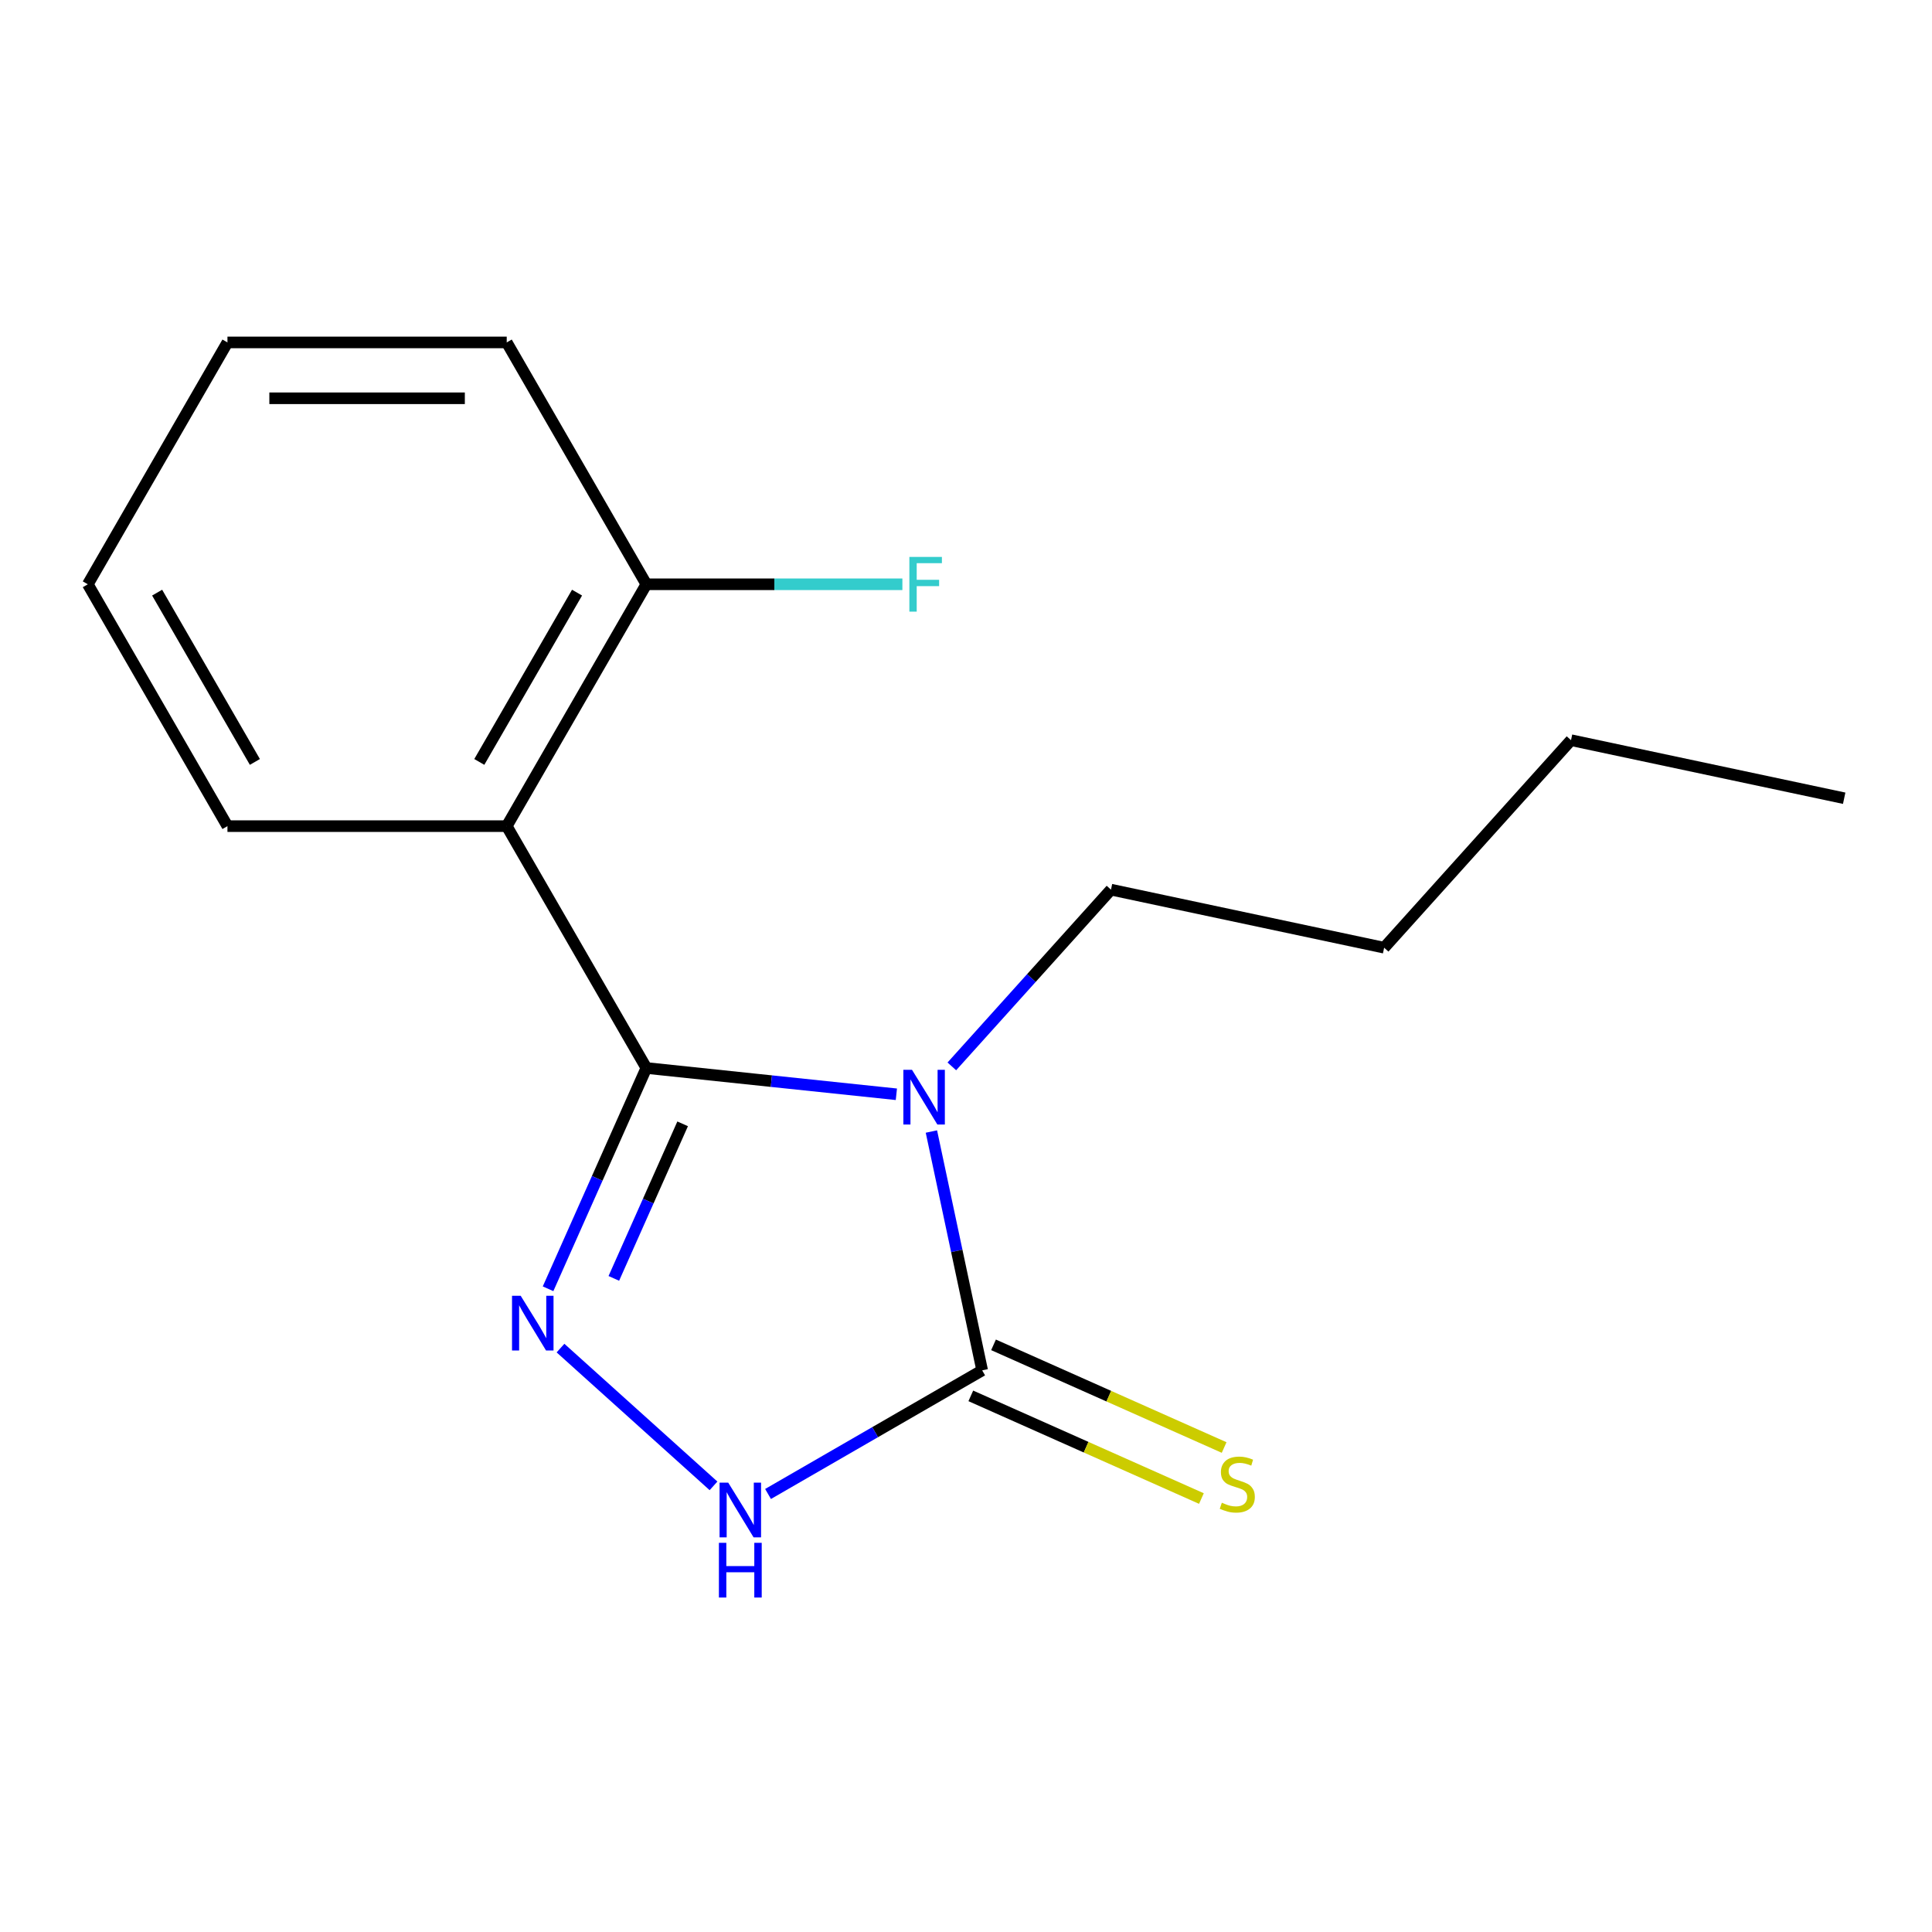 <?xml version='1.0' encoding='iso-8859-1'?>
<svg version='1.1' baseProfile='full'
              xmlns='http://www.w3.org/2000/svg'
                      xmlns:rdkit='http://www.rdkit.org/xml'
                      xmlns:xlink='http://www.w3.org/1999/xlink'
                  xml:space='preserve'
width='1000px' height='1000px' viewBox='0 0 1000 1000'>
<!-- END OF HEADER -->
<rect style='opacity:1.0;fill:#FFFFFF;stroke:none' width='1000' height='1000' x='0' y='0'> </rect>
<path class='bond-0' d='M 334.556,552.792 L 399.259,559.593' style='fill:none;fill-rule:evenodd;stroke:#000000;stroke-width:6px;stroke-linecap:butt;stroke-linejoin:miter;stroke-opacity:1' />
<path class='bond-0' d='M 399.259,559.593 L 463.961,566.393' style='fill:none;fill-rule:evenodd;stroke:#0000FF;stroke-width:6px;stroke-linecap:butt;stroke-linejoin:miter;stroke-opacity:1' />
<path class='bond-1' d='M 334.556,552.792 L 309.116,609.932' style='fill:none;fill-rule:evenodd;stroke:#000000;stroke-width:6px;stroke-linecap:butt;stroke-linejoin:miter;stroke-opacity:1' />
<path class='bond-1' d='M 309.116,609.932 L 283.675,667.072' style='fill:none;fill-rule:evenodd;stroke:#0000FF;stroke-width:6px;stroke-linecap:butt;stroke-linejoin:miter;stroke-opacity:1' />
<path class='bond-1' d='M 353.335,581.693 L 335.526,621.691' style='fill:none;fill-rule:evenodd;stroke:#000000;stroke-width:6px;stroke-linecap:butt;stroke-linejoin:miter;stroke-opacity:1' />
<path class='bond-1' d='M 335.526,621.691 L 317.718,661.689' style='fill:none;fill-rule:evenodd;stroke:#0000FF;stroke-width:6px;stroke-linecap:butt;stroke-linejoin:miter;stroke-opacity:1' />
<path class='bond-3' d='M 334.556,552.792 L 262.281,427.607' style='fill:none;fill-rule:evenodd;stroke:#000000;stroke-width:6px;stroke-linecap:butt;stroke-linejoin:miter;stroke-opacity:1' />
<path class='bond-2' d='M 482.093,585.675 L 495.231,647.485' style='fill:none;fill-rule:evenodd;stroke:#0000FF;stroke-width:6px;stroke-linecap:butt;stroke-linejoin:miter;stroke-opacity:1' />
<path class='bond-2' d='M 495.231,647.485 L 508.369,709.294' style='fill:none;fill-rule:evenodd;stroke:#000000;stroke-width:6px;stroke-linecap:butt;stroke-linejoin:miter;stroke-opacity:1' />
<path class='bond-7' d='M 492.669,551.96 L 533.853,506.22' style='fill:none;fill-rule:evenodd;stroke:#0000FF;stroke-width:6px;stroke-linecap:butt;stroke-linejoin:miter;stroke-opacity:1' />
<path class='bond-7' d='M 533.853,506.22 L 575.038,460.48' style='fill:none;fill-rule:evenodd;stroke:#000000;stroke-width:6px;stroke-linecap:butt;stroke-linejoin:miter;stroke-opacity:1' />
<path class='bond-4' d='M 290.116,697.77 L 369.313,769.08' style='fill:none;fill-rule:evenodd;stroke:#0000FF;stroke-width:6px;stroke-linecap:butt;stroke-linejoin:miter;stroke-opacity:1' />
<path class='bond-5' d='M 502.489,722.499 L 562.169,749.07' style='fill:none;fill-rule:evenodd;stroke:#000000;stroke-width:6px;stroke-linecap:butt;stroke-linejoin:miter;stroke-opacity:1' />
<path class='bond-5' d='M 562.169,749.07 L 621.849,775.641' style='fill:none;fill-rule:evenodd;stroke:#CCCC00;stroke-width:6px;stroke-linecap:butt;stroke-linejoin:miter;stroke-opacity:1' />
<path class='bond-5' d='M 514.248,696.088 L 573.928,722.66' style='fill:none;fill-rule:evenodd;stroke:#000000;stroke-width:6px;stroke-linecap:butt;stroke-linejoin:miter;stroke-opacity:1' />
<path class='bond-5' d='M 573.928,722.66 L 633.608,749.231' style='fill:none;fill-rule:evenodd;stroke:#CCCC00;stroke-width:6px;stroke-linecap:butt;stroke-linejoin:miter;stroke-opacity:1' />
<path class='bond-16' d='M 508.369,709.294 L 452.953,741.288' style='fill:none;fill-rule:evenodd;stroke:#000000;stroke-width:6px;stroke-linecap:butt;stroke-linejoin:miter;stroke-opacity:1' />
<path class='bond-16' d='M 452.953,741.288 L 397.538,773.282' style='fill:none;fill-rule:evenodd;stroke:#0000FF;stroke-width:6px;stroke-linecap:butt;stroke-linejoin:miter;stroke-opacity:1' />
<path class='bond-6' d='M 262.281,427.607 L 334.556,302.423' style='fill:none;fill-rule:evenodd;stroke:#000000;stroke-width:6px;stroke-linecap:butt;stroke-linejoin:miter;stroke-opacity:1' />
<path class='bond-6' d='M 248.085,394.375 L 298.678,306.745' style='fill:none;fill-rule:evenodd;stroke:#000000;stroke-width:6px;stroke-linecap:butt;stroke-linejoin:miter;stroke-opacity:1' />
<path class='bond-9' d='M 262.281,427.607 L 117.73,427.607' style='fill:none;fill-rule:evenodd;stroke:#000000;stroke-width:6px;stroke-linecap:butt;stroke-linejoin:miter;stroke-opacity:1' />
<path class='bond-8' d='M 334.556,302.423 L 400.815,302.423' style='fill:none;fill-rule:evenodd;stroke:#000000;stroke-width:6px;stroke-linecap:butt;stroke-linejoin:miter;stroke-opacity:1' />
<path class='bond-8' d='M 400.815,302.423 L 467.073,302.423' style='fill:none;fill-rule:evenodd;stroke:#33CCCC;stroke-width:6px;stroke-linecap:butt;stroke-linejoin:miter;stroke-opacity:1' />
<path class='bond-10' d='M 334.556,302.423 L 262.281,177.238' style='fill:none;fill-rule:evenodd;stroke:#000000;stroke-width:6px;stroke-linecap:butt;stroke-linejoin:miter;stroke-opacity:1' />
<path class='bond-11' d='M 575.038,460.48 L 716.43,490.533' style='fill:none;fill-rule:evenodd;stroke:#000000;stroke-width:6px;stroke-linecap:butt;stroke-linejoin:miter;stroke-opacity:1' />
<path class='bond-13' d='M 117.73,427.607 L 45.455,302.423' style='fill:none;fill-rule:evenodd;stroke:#000000;stroke-width:6px;stroke-linecap:butt;stroke-linejoin:miter;stroke-opacity:1' />
<path class='bond-13' d='M 131.926,394.375 L 81.333,306.745' style='fill:none;fill-rule:evenodd;stroke:#000000;stroke-width:6px;stroke-linecap:butt;stroke-linejoin:miter;stroke-opacity:1' />
<path class='bond-17' d='M 262.281,177.238 L 117.73,177.238' style='fill:none;fill-rule:evenodd;stroke:#000000;stroke-width:6px;stroke-linecap:butt;stroke-linejoin:miter;stroke-opacity:1' />
<path class='bond-17' d='M 240.598,206.148 L 139.413,206.148' style='fill:none;fill-rule:evenodd;stroke:#000000;stroke-width:6px;stroke-linecap:butt;stroke-linejoin:miter;stroke-opacity:1' />
<path class='bond-12' d='M 716.43,490.533 L 813.153,383.111' style='fill:none;fill-rule:evenodd;stroke:#000000;stroke-width:6px;stroke-linecap:butt;stroke-linejoin:miter;stroke-opacity:1' />
<path class='bond-14' d='M 813.153,383.111 L 954.545,413.165' style='fill:none;fill-rule:evenodd;stroke:#000000;stroke-width:6px;stroke-linecap:butt;stroke-linejoin:miter;stroke-opacity:1' />
<path class='bond-15' d='M 45.455,302.423 L 117.73,177.238' style='fill:none;fill-rule:evenodd;stroke:#000000;stroke-width:6px;stroke-linecap:butt;stroke-linejoin:miter;stroke-opacity:1' />
<path  class='atom-1' d='M 472.055 553.742
L 481.335 568.742
Q 482.255 570.222, 483.735 572.902
Q 485.215 575.582, 485.295 575.742
L 485.295 553.742
L 489.055 553.742
L 489.055 582.062
L 485.175 582.062
L 475.215 565.662
Q 474.055 563.742, 472.815 561.542
Q 471.615 559.342, 471.255 558.662
L 471.255 582.062
L 467.575 582.062
L 467.575 553.742
L 472.055 553.742
' fill='#0000FF'/>
<path  class='atom-2' d='M 269.502 670.686
L 278.782 685.686
Q 279.702 687.166, 281.182 689.846
Q 282.662 692.526, 282.742 692.686
L 282.742 670.686
L 286.502 670.686
L 286.502 699.006
L 282.622 699.006
L 272.662 682.606
Q 271.502 680.686, 270.262 678.486
Q 269.062 676.286, 268.702 675.606
L 268.702 699.006
L 265.022 699.006
L 265.022 670.686
L 269.502 670.686
' fill='#0000FF'/>
<path  class='atom-5' d='M 376.924 767.409
L 386.204 782.409
Q 387.124 783.889, 388.604 786.569
Q 390.084 789.249, 390.164 789.409
L 390.164 767.409
L 393.924 767.409
L 393.924 795.729
L 390.044 795.729
L 380.084 779.329
Q 378.924 777.409, 377.684 775.209
Q 376.484 773.009, 376.124 772.329
L 376.124 795.729
L 372.444 795.729
L 372.444 767.409
L 376.924 767.409
' fill='#0000FF'/>
<path  class='atom-5' d='M 372.104 798.561
L 375.944 798.561
L 375.944 810.601
L 390.424 810.601
L 390.424 798.561
L 394.264 798.561
L 394.264 826.881
L 390.424 826.881
L 390.424 813.801
L 375.944 813.801
L 375.944 826.881
L 372.104 826.881
L 372.104 798.561
' fill='#0000FF'/>
<path  class='atom-6' d='M 632.422 777.808
Q 632.742 777.928, 634.062 778.488
Q 635.382 779.048, 636.822 779.408
Q 638.302 779.728, 639.742 779.728
Q 642.422 779.728, 643.982 778.448
Q 645.542 777.128, 645.542 774.848
Q 645.542 773.288, 644.742 772.328
Q 643.982 771.368, 642.782 770.848
Q 641.582 770.328, 639.582 769.728
Q 637.062 768.968, 635.542 768.248
Q 634.062 767.528, 632.982 766.008
Q 631.942 764.488, 631.942 761.928
Q 631.942 758.368, 634.342 756.168
Q 636.782 753.968, 641.582 753.968
Q 644.862 753.968, 648.582 755.528
L 647.662 758.608
Q 644.262 757.208, 641.702 757.208
Q 638.942 757.208, 637.422 758.368
Q 635.902 759.488, 635.942 761.448
Q 635.942 762.968, 636.702 763.888
Q 637.502 764.808, 638.622 765.328
Q 639.782 765.848, 641.702 766.448
Q 644.262 767.248, 645.782 768.048
Q 647.302 768.848, 648.382 770.488
Q 649.502 772.088, 649.502 774.848
Q 649.502 778.768, 646.862 780.888
Q 644.262 782.968, 639.902 782.968
Q 637.382 782.968, 635.462 782.408
Q 633.582 781.888, 631.342 780.968
L 632.422 777.808
' fill='#CCCC00'/>
<path  class='atom-9' d='M 470.687 288.263
L 487.527 288.263
L 487.527 291.503
L 474.487 291.503
L 474.487 300.103
L 486.087 300.103
L 486.087 303.383
L 474.487 303.383
L 474.487 316.583
L 470.687 316.583
L 470.687 288.263
' fill='#33CCCC'/>
</svg>
